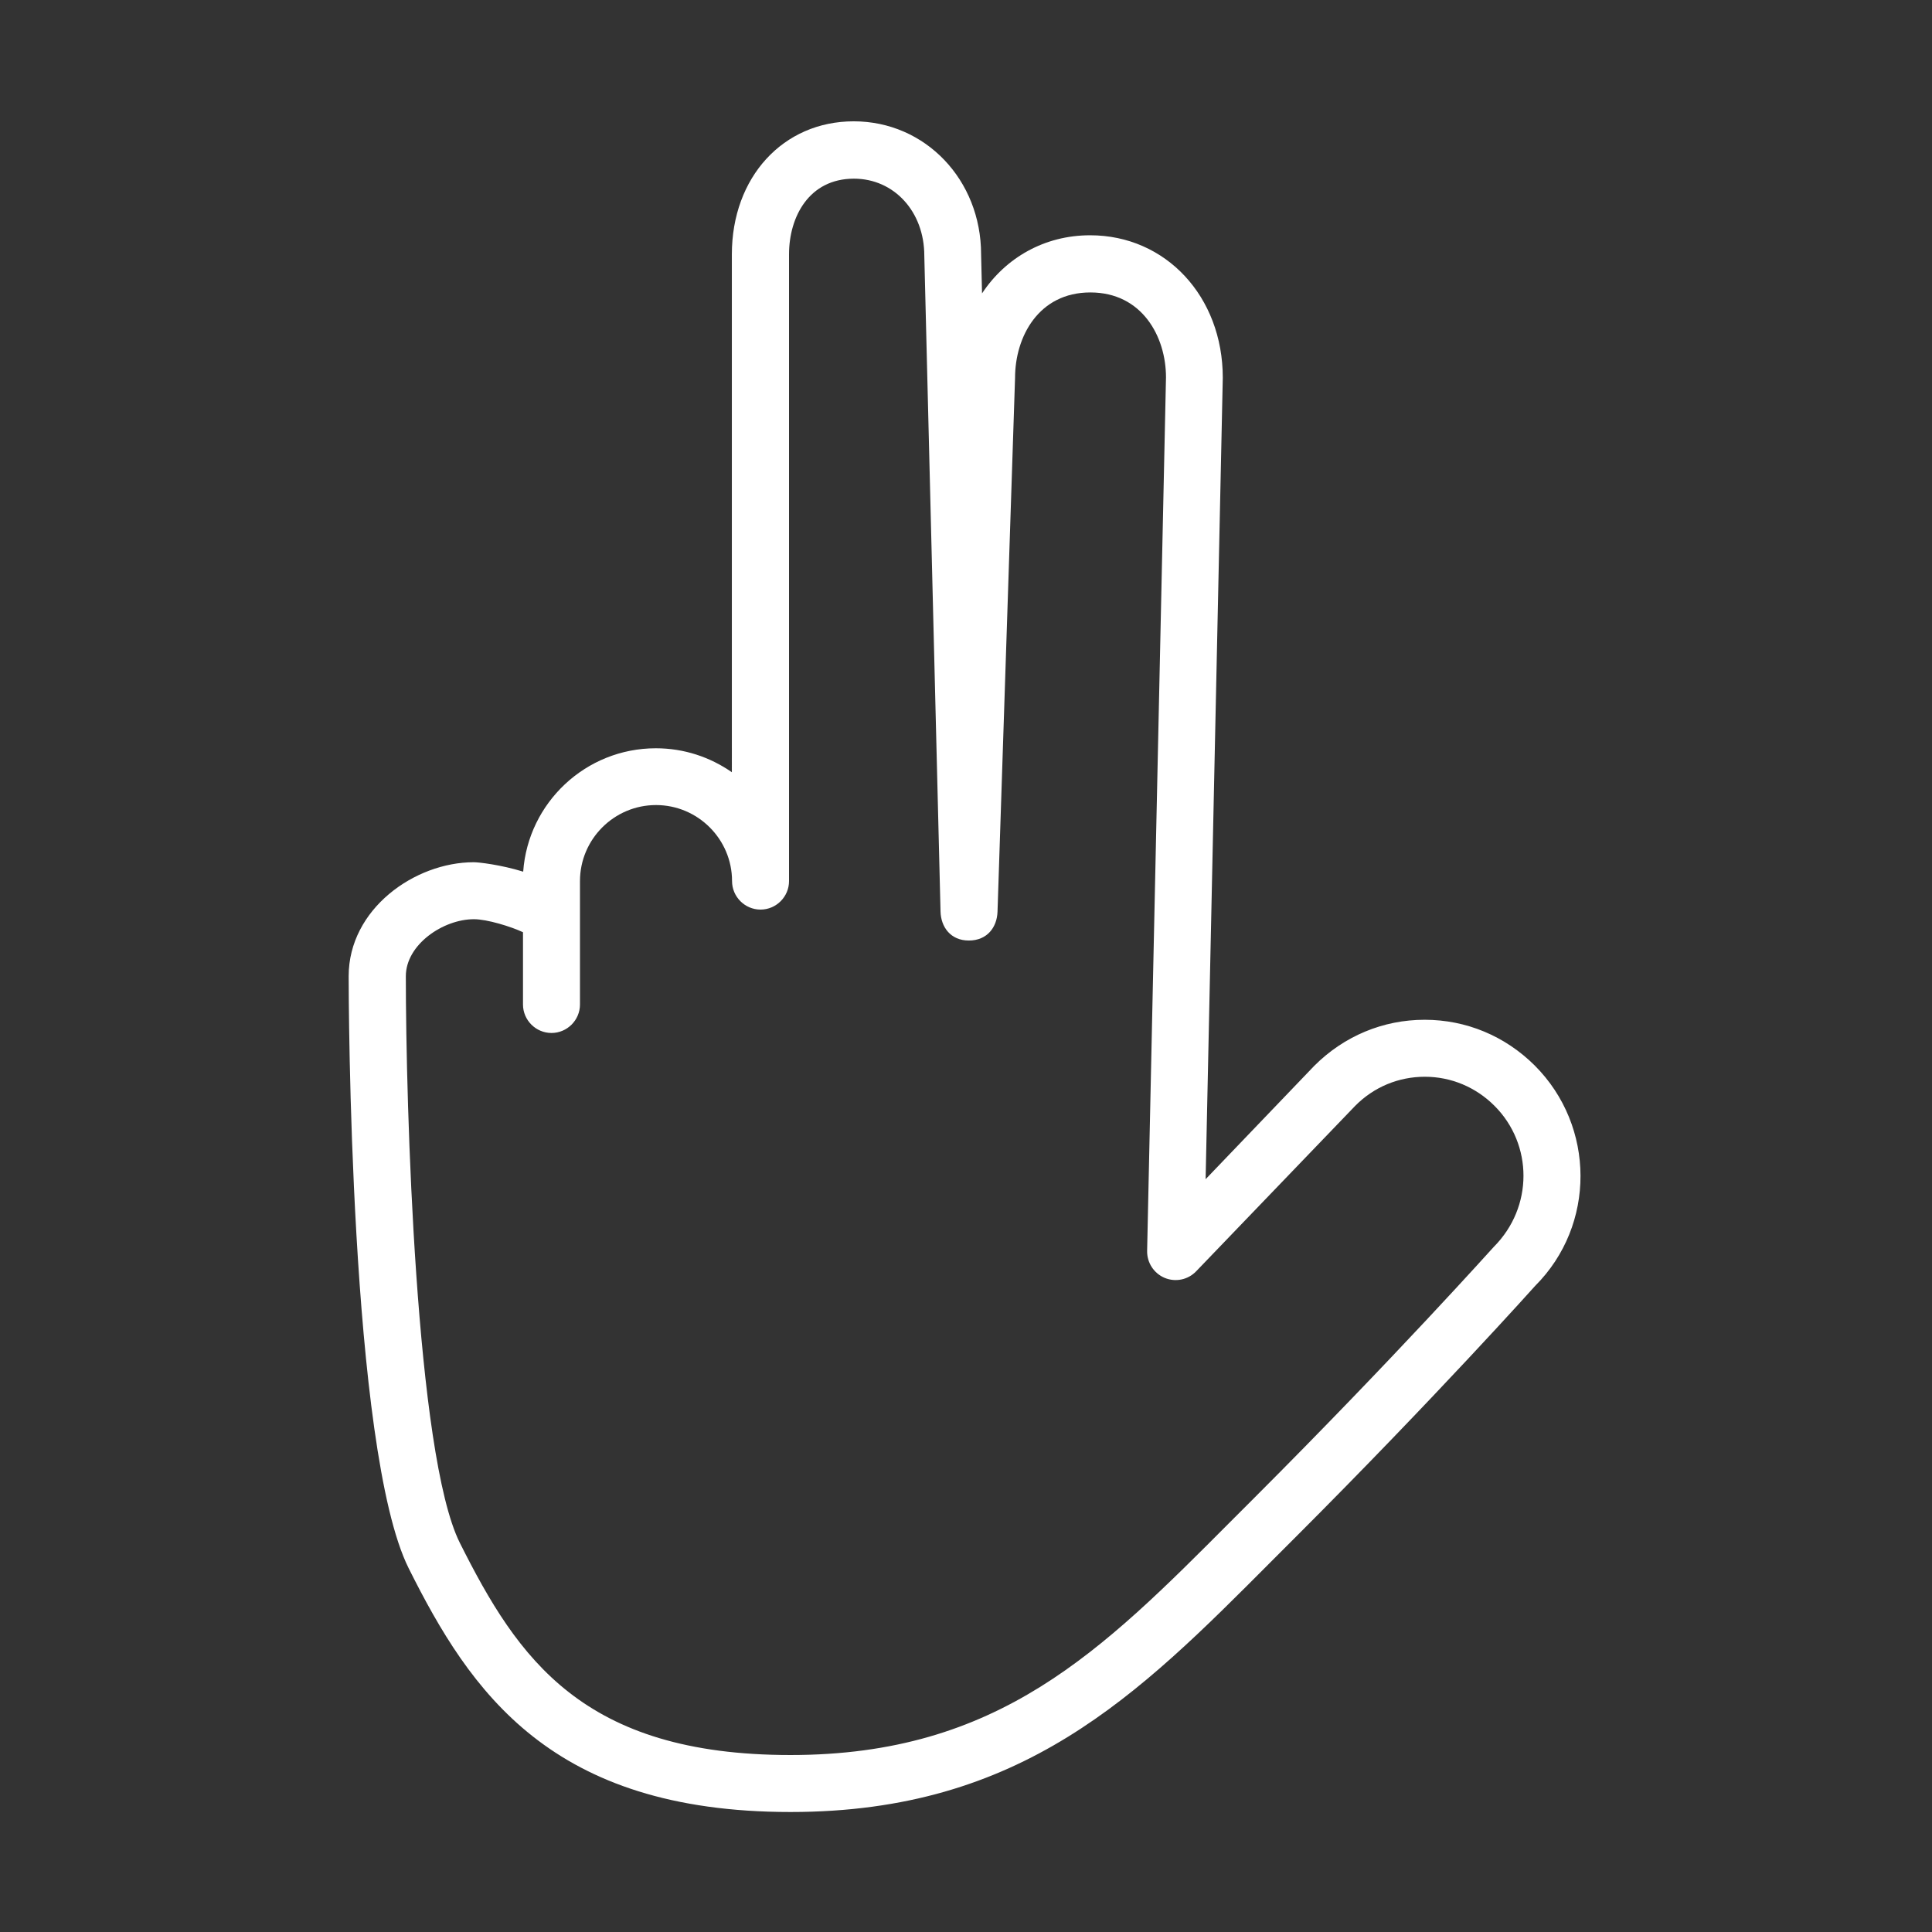 <?xml version="1.0" encoding="utf-8"?>
<!-- Generator: Adobe Illustrator 22.0.0, SVG Export Plug-In . SVG Version: 6.00 Build 0)  -->
<svg version="1.1" id="Layer_1" xmlns="http://www.w3.org/2000/svg" xmlns:xlink="http://www.w3.org/1999/xlink" x="0px" y="0px"
	 viewBox="0 0 1024 1024" style="enable-background:new 0 0 1024 1024;" xml:space="preserve">
<rect x="0" y="0" width="1024" height="1024" fill="#333333" stroke="none"/>
<style type="text/css">
	.st0{fill:white;}
</style>
<g>
	<path class="st0" d="M419,960.4c-127.1,0-169.7-63.8-202.4-129.2c-31.4-62.9-31.8-303.6-31.8-313.8c0-35.6,35-60.4,66.3-60.4
		c2.6,0,14.2,1.3,26.2,5c2.6-36.5,33.1-65.4,70.3-65.4c15,0,28.8,4.7,40.3,12.7V134.8c0-40.8,27.1-70.5,64.6-70.5
		c37.9,0,67.5,31,67.5,70.5l0.5,20.7c12.5-18.9,33.1-30.8,57.3-30.8c40.1,0,70.3,32.5,70.3,75.5L639,625l57.6-60.1
		c15.8-15.8,36.5-24.4,58.5-24.4s42.6,8.6,58.3,24.2c32.3,32.3,32.4,84.7,0.3,116.8l0,0c0,0-52.4,58.6-127.3,133.5L674,827.4
		C603,898.7,541.7,960.4,419,960.4z M251.2,487.2c-16.4,0-36.1,13.5-36.1,30.2c0,67.6,5.2,253.4,28.6,300.3
		c30.8,61.5,65.2,112.5,175.3,112.5c110.2,0,164.6-54.8,233.6-124.1l12.4-12.4c74.3-74.3,126.2-132.3,126.8-132.9
		c20.9-21,20.8-54.2,0.3-74.7c-9.9-9.9-23-15.4-36.9-15.4s-27,5.4-36.9,15.4L634,673.8c-4.3,4.5-10.9,5.9-16.7,3.5
		c-5.7-2.4-9.4-8-9.3-14.3L618,200c0-21.5-12.6-45-40.1-45c-27.4,0-39.9,23.5-39.9,45.3l-9.3,283c-0.3,8.1-5.4,15.2-15.2,15.2
		c-9.7,0-14.8-7.2-15-15.4l-8.6-347.6c0-23.3-16-40.8-37.3-40.8c-23.7,0-34.4,20.1-34.4,40.1v332.2c0,8.3-6.8,15.1-15.1,15.1
		c-8.3,0-15.1-6.8-15.1-15.1c0-22.2-18.1-40.3-40.3-40.3c-22.2,0-40.3,18.1-40.3,40.3v65.4c0,8.3-6.8,15.1-15.1,15.1
		c-8.3,0-15.1-6.8-15.1-15.1v-38.3C270.8,491.1,258.2,487.2,251.2,487.2z"/>
</g>
<style type="text/css">polygon,path{fill:white;}</style></svg>
